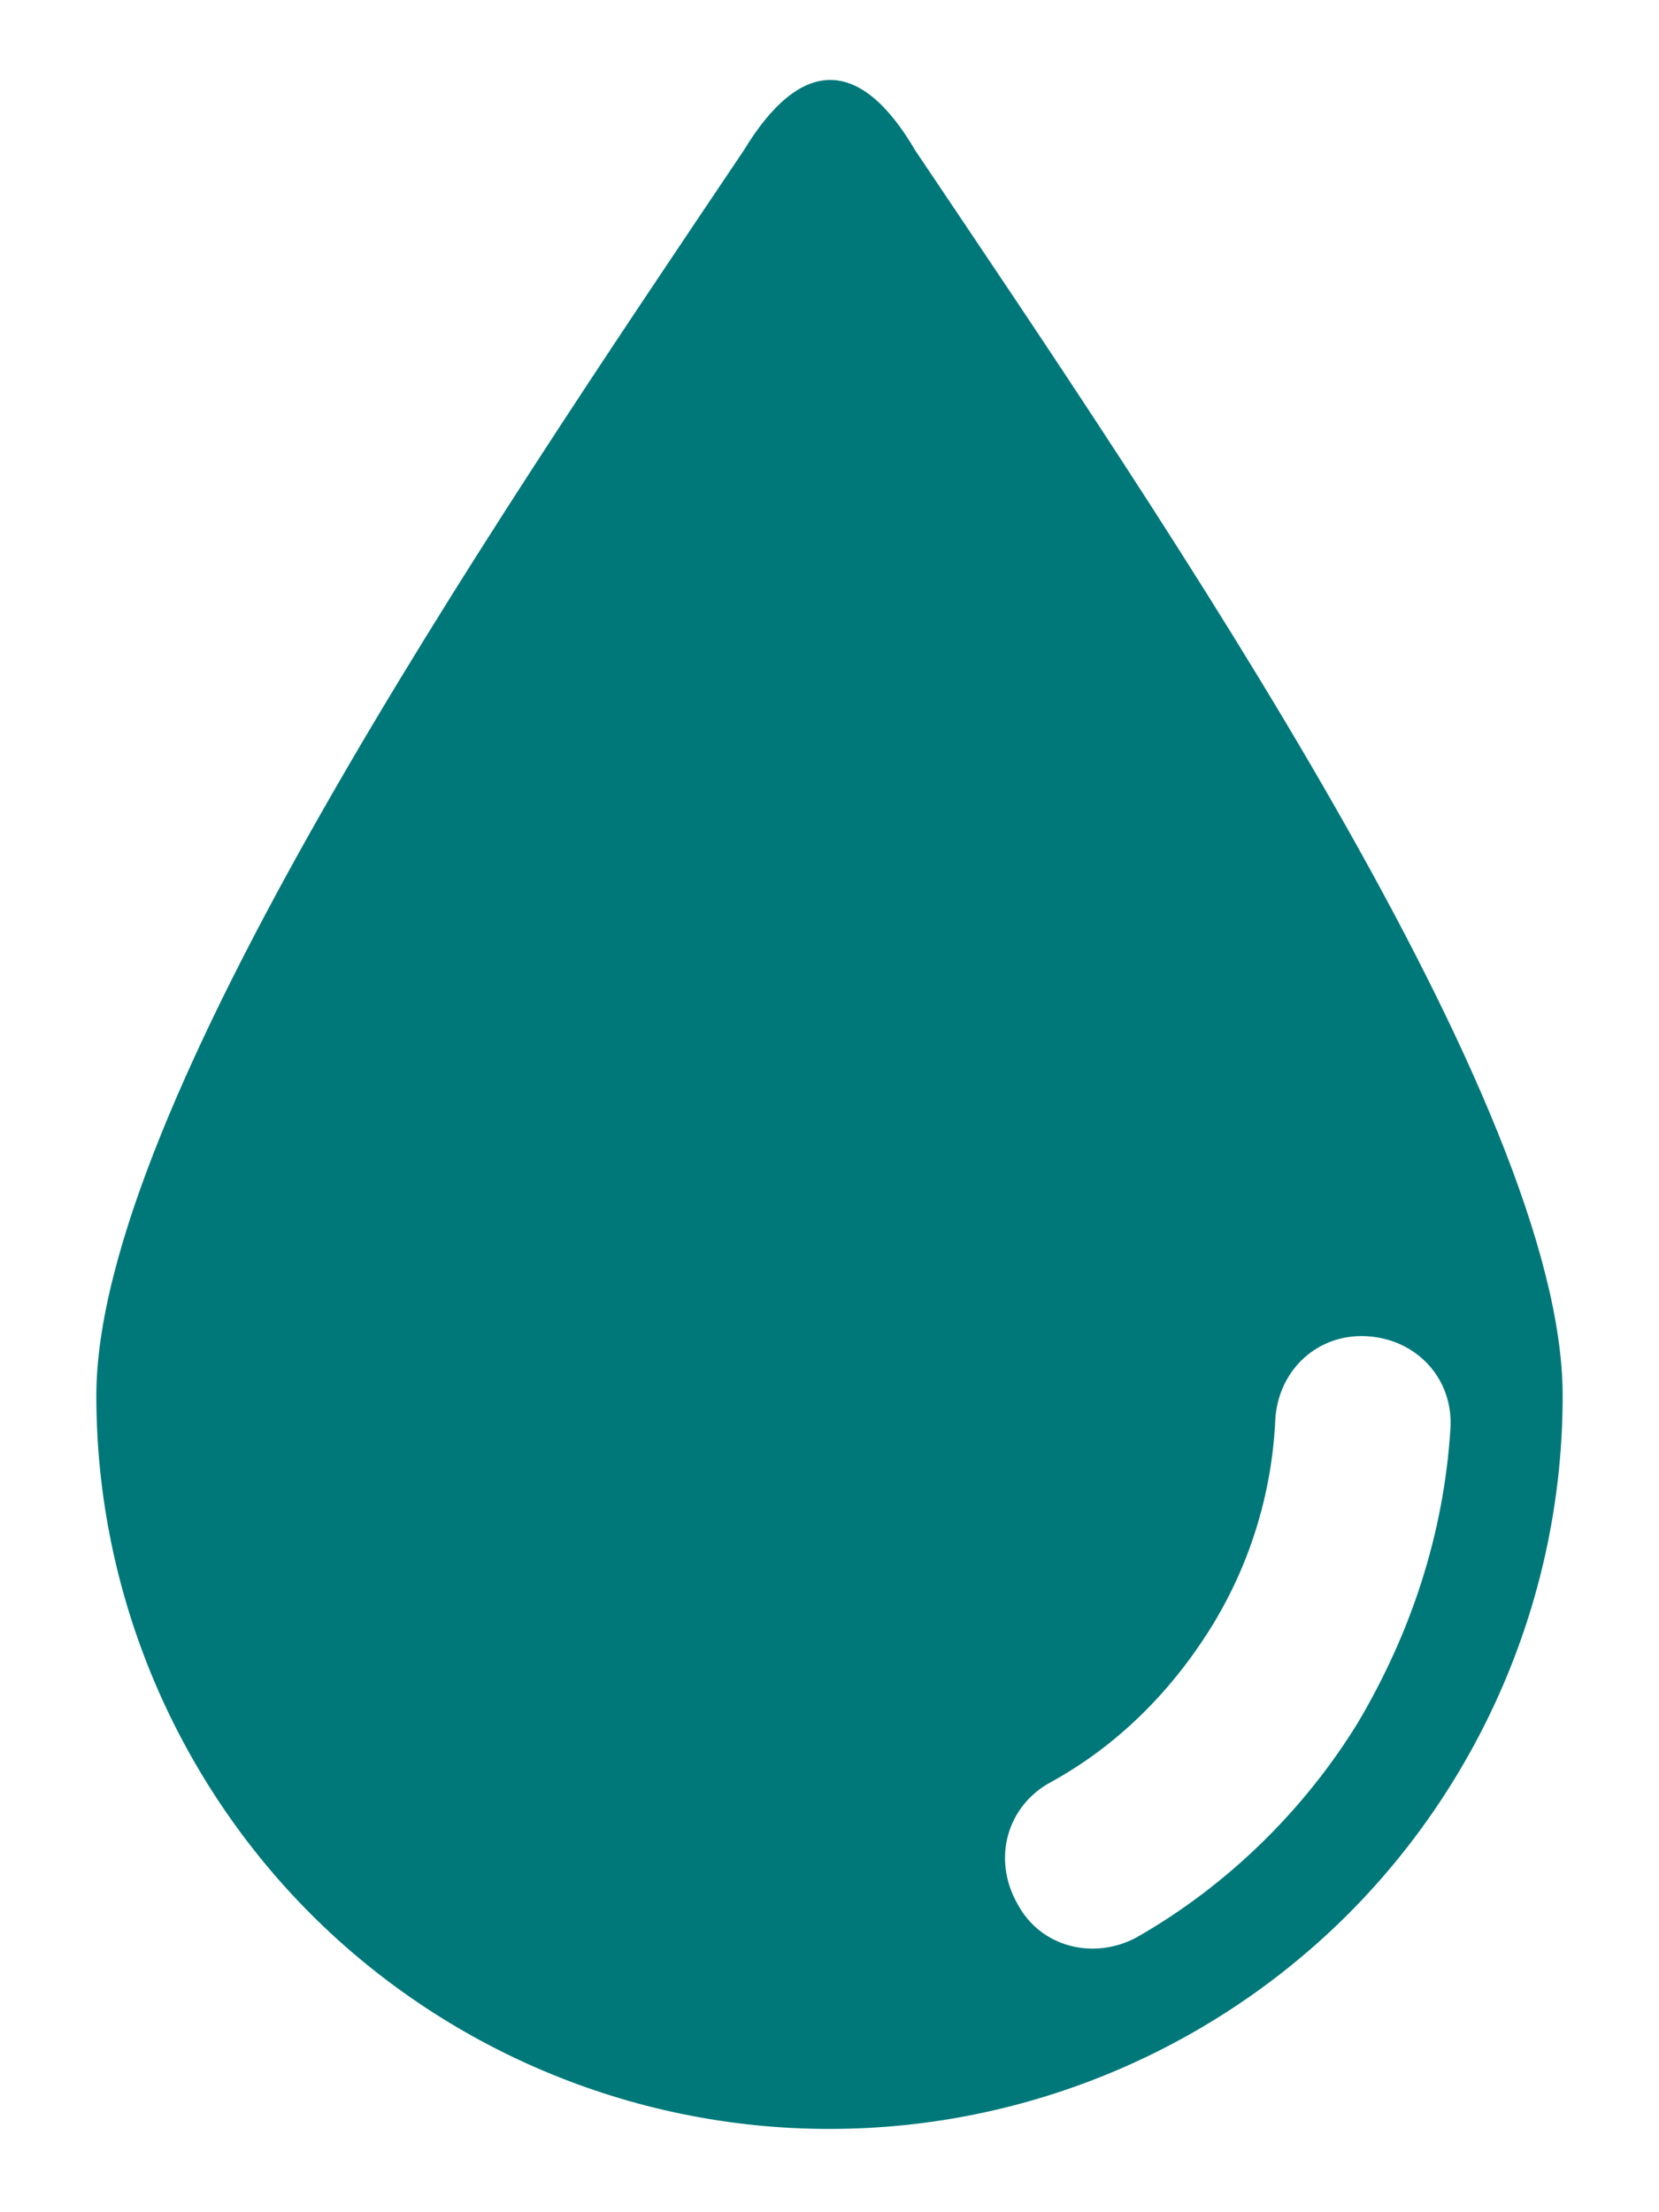 <svg width="15" height="20" viewBox="0 0 15 20" fill="none" xmlns="http://www.w3.org/2000/svg">
<path d="M8.276 1.361C7.769 0.495 7.231 0.525 6.724 1.361C4.395 4.825 0.871 10.021 0.871 12.618C0.871 14.44 1.618 16.112 2.812 17.306C4.006 18.501 5.678 19.247 7.5 19.247C9.321 19.247 10.993 18.501 12.188 17.306C13.382 16.112 14.129 14.44 14.129 12.618C14.129 9.991 10.605 4.825 8.276 1.361ZM12.277 15.575C11.8 16.351 11.113 17.038 10.277 17.515C9.889 17.724 9.411 17.605 9.202 17.217C8.963 16.799 9.112 16.321 9.501 16.112C10.098 15.784 10.575 15.306 10.934 14.739C11.292 14.171 11.501 13.514 11.531 12.828C11.561 12.38 11.919 12.051 12.367 12.081C12.815 12.111 13.143 12.469 13.114 12.917C13.054 13.873 12.755 14.768 12.277 15.575Z" fill="#007879"/>
</svg>

